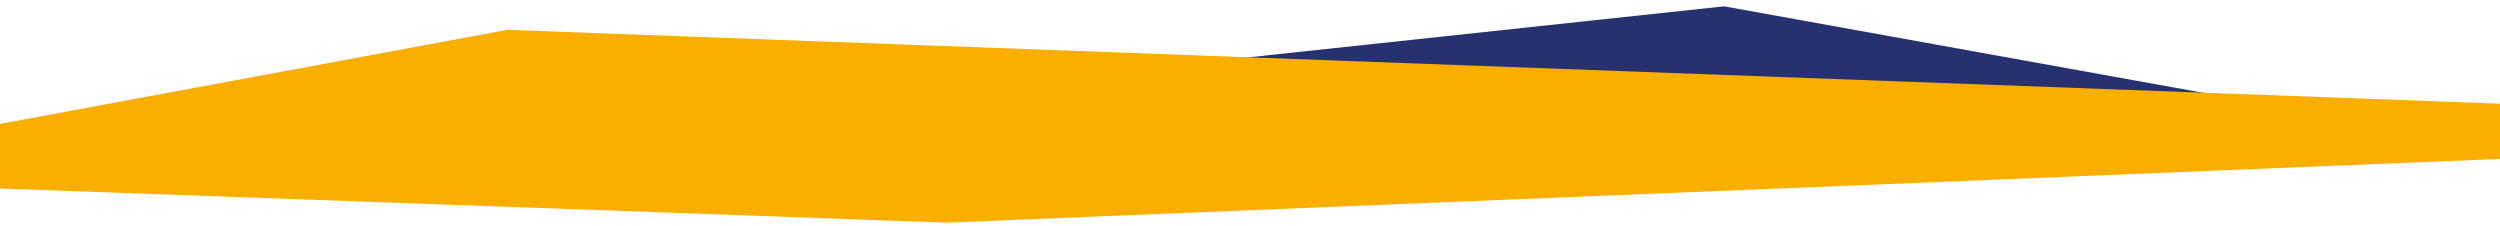 <?xml version="1.0" encoding="utf-8"?>
<!-- Generator: Adobe Illustrator 24.3.0, SVG Export Plug-In . SVG Version: 6.00 Build 0)  -->
<svg version="1.1" id="Ebene_1" xmlns="http://www.w3.org/2000/svg" xmlns:xlink="http://www.w3.org/1999/xlink" x="0px" y="0px"
	 viewBox="0 0 1700 153.8" style="enable-background:new 0 0 1700 153.8;" xml:space="preserve">
<style type="text/css">
	.st0{fill:#27316F;}
	.st1{fill:#F9AE00;}
</style>
<g>
	<polygon class="st0" points="1172.4,4.3 676.2,57.5 544.9,106.3 274.5,118.7 334.4,125.4 728.1,140 1321.3,110.7 1703.1,100.1 	"/>
	<polygon class="st1" points="-63,95.9 -63,125.9 643.3,151.4 1865.1,101.3 1699.9,70.5 345,20.3 	"/>
</g>
</svg>
